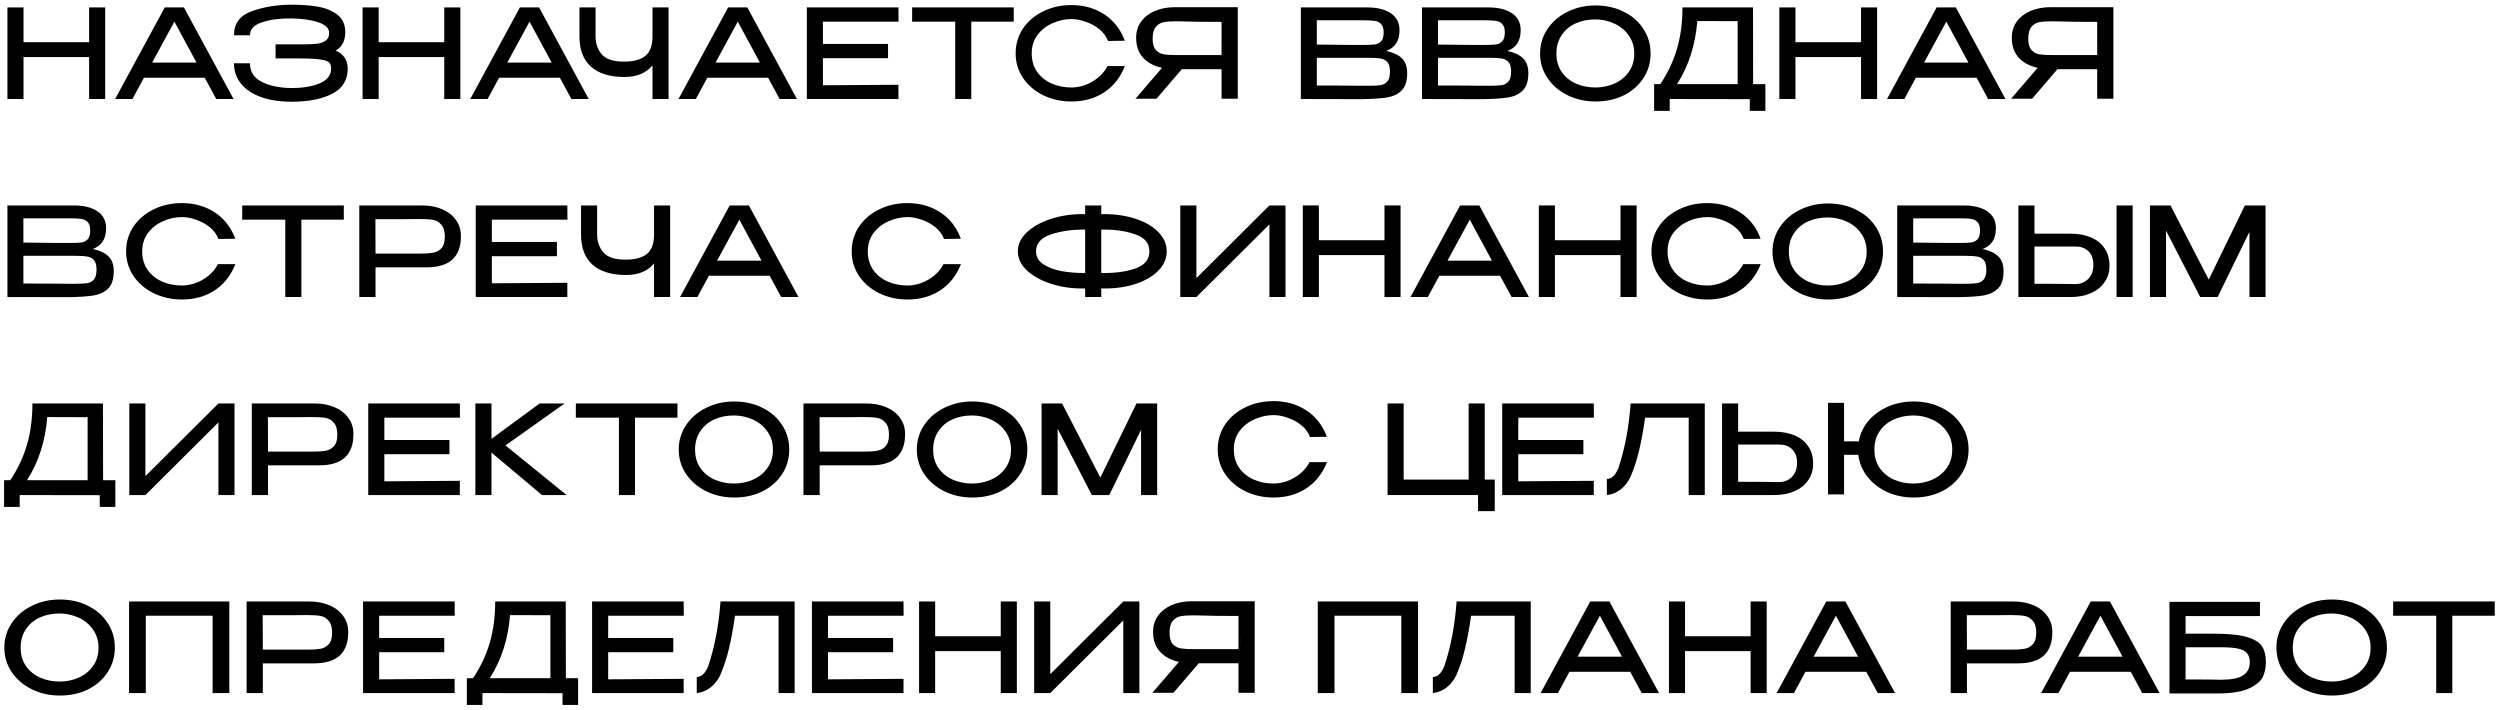 <?xml version="1.0" encoding="UTF-8"?> <svg xmlns="http://www.w3.org/2000/svg" width="303" height="86" viewBox="0 0 303 86" fill="none"><path d="M290.049 74.58V72.9H302.364L290.049 74.58ZM302.364 72.9V74.625H297.219V84H295.269V74.625H290.049V72.9H302.364Z" fill="black"></path><path d="M282.622 72.66C283.892 72.66 285.032 72.915 286.042 73.425C287.062 73.925 287.857 74.62 288.427 75.51C289.007 76.39 289.297 77.385 289.297 78.495C289.297 79.595 289.007 80.585 288.427 81.465C287.857 82.345 287.067 83.04 286.057 83.55C285.047 84.05 283.907 84.3 282.637 84.3C281.407 84.3 280.277 84.05 279.247 83.55C278.217 83.04 277.402 82.345 276.802 81.465C276.202 80.575 275.902 79.585 275.902 78.495C275.902 77.395 276.202 76.4 276.802 75.51C277.402 74.62 278.212 73.925 279.232 73.425C280.262 72.915 281.392 72.66 282.622 72.66ZM282.622 82.605C283.432 82.605 284.197 82.445 284.917 82.125C285.637 81.805 286.217 81.335 286.657 80.715C287.097 80.095 287.317 79.355 287.317 78.495C287.317 77.655 287.092 76.92 286.642 76.29C286.202 75.66 285.617 75.18 284.887 74.85C284.157 74.52 283.387 74.355 282.577 74.355C281.697 74.355 280.897 74.52 280.177 74.85C279.467 75.18 278.907 75.66 278.497 76.29C278.087 76.91 277.882 77.645 277.882 78.495C277.882 79.365 278.097 80.11 278.527 80.73C278.967 81.35 279.547 81.82 280.267 82.14C280.987 82.45 281.772 82.605 282.622 82.605Z" fill="black"></path><path d="M268.28 76.8C270.08 76.8 271.44 76.94 272.36 77.22C273.28 77.5 273.885 77.88 274.175 78.36C274.475 78.84 274.625 79.46 274.625 80.22V80.265C274.625 80.885 274.51 81.46 274.28 81.99C274.05 82.52 273.5 82.995 272.63 83.415C271.77 83.835 270.475 84.045 268.745 84.045H262.94V72.945H273.905V74.67H264.89V76.8H268.28ZM269.27 82.38C270.47 82.38 271.335 82.205 271.865 81.855C272.405 81.495 272.675 80.96 272.675 80.25C272.675 79.78 272.56 79.415 272.33 79.155C272.11 78.895 271.755 78.715 271.265 78.615C270.785 78.505 270.12 78.45 269.27 78.45H269.255H264.89V82.35C267.1 82.35 268.445 82.36 268.925 82.38H269.27Z" fill="black"></path><path d="M261.74 84H259.64L258.245 81.42H250.88L249.485 84H247.385L253.4 72.9H255.725L261.74 84ZM254.57 74.625L251.87 79.59H257.255L254.57 74.625Z" fill="black"></path><path d="M244.017 72.9C244.947 72.9 245.767 73.055 246.477 73.365C247.197 73.675 247.752 74.11 248.142 74.67C248.542 75.22 248.742 75.86 248.742 76.59V76.65C248.742 77.88 248.397 78.815 247.707 79.455C247.017 80.085 245.972 80.4 244.572 80.4H238.392V84H236.427V72.9H244.017ZM243.912 78.735C244.512 78.735 245.002 78.7 245.382 78.63C245.772 78.56 246.102 78.38 246.372 78.09C246.652 77.79 246.792 77.325 246.792 76.695C246.792 76.035 246.652 75.55 246.372 75.24C246.102 74.92 245.777 74.725 245.397 74.655C245.017 74.585 244.522 74.55 243.912 74.55H243.267C242.977 74.55 242.477 74.555 241.767 74.565C241.067 74.565 239.937 74.565 238.377 74.565L238.392 78.735H243.897H243.912Z" fill="black"></path><path d="M229.682 84H227.582L226.187 81.42H218.822L217.427 84H215.327L221.342 72.9H223.667L229.682 84ZM222.512 74.625L219.812 79.59H225.197L222.512 74.625Z" fill="black"></path><path d="M204.225 77.115H212.175V72.9H214.125V84H212.175V78.915H204.225V84H202.275V72.9H204.225V77.115Z" fill="black"></path><path d="M201.075 84H198.975L197.58 81.42H190.215L188.82 84H186.72L192.735 72.9H195.06L201.075 84ZM193.905 74.625L191.205 79.59H196.59L193.905 74.625Z" fill="black"></path><path d="M185.525 72.9V84H183.575V74.625H178.295C178.095 76.055 177.86 77.345 177.59 78.495C177.33 79.645 176.97 80.755 176.51 81.825C176.2 82.455 175.8 82.96 175.31 83.34C174.82 83.71 174.27 83.93 173.66 84V82.05C174.23 82.05 174.695 81.61 175.055 80.73C175.835 78.41 176.33 75.8 176.54 72.9H185.525Z" fill="black"></path><path d="M171.865 72.9V84H169.84V74.625H161.74V84H159.715V72.9H171.865Z" fill="black"></path><path d="M150.299 78.675C150.309 77.605 150.309 77.15 150.299 77.31V78.675ZM152.069 83.97H150.104V80.385H145.289L142.214 83.97H139.664L142.889 80.22C141.909 80.01 141.139 79.595 140.579 78.975C140.029 78.355 139.754 77.57 139.754 76.62V76.56C139.754 75.83 139.949 75.19 140.339 74.64C140.739 74.08 141.294 73.645 142.004 73.335C142.724 73.025 143.549 72.87 144.479 72.87H152.069V83.97ZM141.749 76.695C141.749 77.315 141.879 77.77 142.139 78.06C142.399 78.34 142.719 78.515 143.099 78.585C143.479 78.645 143.994 78.675 144.644 78.675H144.674H150.104V74.655C147.964 74.655 146.394 74.635 145.394 74.595C145.184 74.585 144.934 74.58 144.644 74.58C143.994 74.58 143.479 74.615 143.099 74.685C142.719 74.755 142.399 74.945 142.139 75.255C141.879 75.555 141.749 76.035 141.749 76.695Z" fill="black"></path><path d="M127.293 72.9V81.705L136.143 72.9H138.093V84H136.143V75.195L127.293 84H125.343V72.9H127.293Z" fill="black"></path><path d="M113.341 77.115H121.291V72.9H123.241V84H121.291V78.915H113.341V84H111.391V72.9H113.341V77.115Z" fill="black"></path><path d="M108.245 79.05H100.355V82.335L109.505 82.275V84H98.405V72.9H109.505L109.52 74.625H100.355V77.325H108.245V79.05Z" fill="black"></path><path d="M96.311 72.9V84H94.361V74.625H89.081C88.881 76.055 88.646 77.345 88.376 78.495C88.116 79.645 87.756 80.755 87.296 81.825C86.986 82.455 86.586 82.96 86.096 83.34C85.606 83.71 85.056 83.93 84.446 84V82.05C85.016 82.05 85.481 81.61 85.841 80.73C86.621 78.41 87.116 75.8 87.326 72.9H96.311Z" fill="black"></path><path d="M81.601 79.05H73.711V82.335L82.861 82.275V84H71.761V72.9H82.861L82.876 74.625H73.711V77.325H81.601V79.05Z" fill="black"></path><path d="M68.583 82.2H70.068V85.44H68.178V84.015L58.473 84V85.44H56.583V82.2H57.333C58.253 80.82 58.928 79.385 59.358 77.895C59.798 76.405 60.018 74.74 60.018 72.9H68.568L68.583 82.2ZM61.818 74.55C61.588 77.45 60.768 80 59.358 82.2H66.708V74.565L61.818 74.55Z" fill="black"></path><path d="M53.842 79.05H45.952V82.335L55.102 82.275V84H44.002V72.9H55.102L55.117 74.625H45.952V77.325H53.842V79.05Z" fill="black"></path><path d="M37.479 72.9C38.409 72.9 39.229 73.055 39.939 73.365C40.659 73.675 41.214 74.11 41.604 74.67C42.004 75.22 42.204 75.86 42.204 76.59V76.65C42.204 77.88 41.859 78.815 41.169 79.455C40.479 80.085 39.434 80.4 38.034 80.4H31.854V84H29.889V72.9H37.479ZM37.374 78.735C37.974 78.735 38.464 78.7 38.844 78.63C39.234 78.56 39.564 78.38 39.834 78.09C40.114 77.79 40.254 77.325 40.254 76.695C40.254 76.035 40.114 75.55 39.834 75.24C39.564 74.92 39.239 74.725 38.859 74.655C38.479 74.585 37.984 74.55 37.374 74.55H36.729C36.439 74.55 35.939 74.555 35.229 74.565C34.529 74.565 33.399 74.565 31.839 74.565L31.854 78.735H37.359H37.374Z" fill="black"></path><path d="M27.794 72.9V84H25.769V74.625H17.669V84H15.644V72.9H27.794Z" fill="black"></path><path d="M7.245 72.66C8.515 72.66 9.655 72.915 10.665 73.425C11.685 73.925 12.48 74.62 13.05 75.51C13.63 76.39 13.92 77.385 13.92 78.495C13.92 79.595 13.63 80.585 13.05 81.465C12.48 82.345 11.69 83.04 10.68 83.55C9.67 84.05 8.53 84.3 7.26 84.3C6.03 84.3 4.9 84.05 3.87 83.55C2.84 83.04 2.025 82.345 1.425 81.465C0.825 80.575 0.525 79.585 0.525 78.495C0.525 77.395 0.825 76.4 1.425 75.51C2.025 74.62 2.835 73.925 3.855 73.425C4.885 72.915 6.015 72.66 7.245 72.66ZM7.245 82.605C8.055 82.605 8.82 82.445 9.54 82.125C10.26 81.805 10.84 81.335 11.28 80.715C11.72 80.095 11.94 79.355 11.94 78.495C11.94 77.655 11.715 76.92 11.265 76.29C10.825 75.66 10.24 75.18 9.51 74.85C8.78 74.52 8.01 74.355 7.2 74.355C6.32 74.355 5.52 74.52 4.8 74.85C4.09 75.18 3.53 75.66 3.12 76.29C2.71 76.91 2.505 77.645 2.505 78.495C2.505 79.365 2.72 80.11 3.15 80.73C3.59 81.35 4.17 81.82 4.89 82.14C5.61 82.45 6.395 82.605 7.245 82.605Z" fill="black"></path><path d="M231.917 48.66C233.187 48.66 234.327 48.915 235.337 49.425C236.357 49.925 237.152 50.62 237.722 51.51C238.302 52.39 238.592 53.385 238.592 54.495C238.592 55.595 238.302 56.585 237.722 57.465C237.152 58.345 236.362 59.04 235.352 59.55C234.342 60.05 233.202 60.3 231.932 60.3C230.782 60.3 229.717 60.08 228.737 59.64C227.757 59.19 226.957 58.57 226.337 57.78C225.717 56.99 225.347 56.105 225.227 55.125H223.502V59.925H221.552V48.825H223.502V53.49H225.287C225.457 52.55 225.852 51.715 226.472 50.985C227.102 50.255 227.892 49.685 228.842 49.275C229.792 48.865 230.817 48.66 231.917 48.66ZM231.917 58.605C232.727 58.605 233.492 58.445 234.212 58.125C234.932 57.805 235.512 57.335 235.952 56.715C236.392 56.095 236.612 55.355 236.612 54.495C236.612 53.655 236.392 52.925 235.952 52.305C235.512 51.675 234.932 51.195 234.212 50.865C233.492 50.525 232.727 50.355 231.917 50.355C231.027 50.355 230.222 50.52 229.502 50.85C228.782 51.18 228.212 51.66 227.792 52.29C227.382 52.91 227.177 53.645 227.177 54.495C227.177 55.365 227.392 56.11 227.822 56.73C228.262 57.35 228.842 57.82 229.562 58.14C230.282 58.45 231.067 58.605 231.917 58.605Z" fill="black"></path><path d="M215.013 52.32C215.963 52.32 216.793 52.47 217.503 52.77C218.213 53.07 218.763 53.51 219.153 54.09C219.553 54.67 219.753 55.365 219.753 56.175V56.235C219.753 56.975 219.553 57.63 219.153 58.2C218.763 58.77 218.208 59.215 217.488 59.535C216.778 59.845 215.958 60 215.028 60H208.713V48.9H210.663V52.32H214.983H215.013ZM215.688 58.425C216.058 58.425 216.403 58.335 216.723 58.155C217.053 57.975 217.313 57.71 217.503 57.36C217.703 57.01 217.803 56.595 217.803 56.115C217.803 55.365 217.598 54.805 217.188 54.435C216.788 54.065 216.288 53.88 215.688 53.88H215.673H210.663V58.395C213.033 58.395 214.568 58.405 215.268 58.425H215.688Z" fill="black"></path><path d="M206.618 48.9V60H204.668V50.625H199.388C199.188 52.055 198.953 53.345 198.683 54.495C198.423 55.645 198.063 56.755 197.603 57.825C197.293 58.455 196.893 58.96 196.403 59.34C195.913 59.71 195.363 59.93 194.753 60V58.05C195.323 58.05 195.788 57.61 196.148 56.73C196.928 54.41 197.423 51.8 197.633 48.9H206.618Z" fill="black"></path><path d="M191.907 55.05H184.017V58.335L193.167 58.275V60H182.067V48.9H193.167L193.182 50.625H184.017V53.325H191.907V55.05Z" fill="black"></path><path d="M177.999 48.9H179.949V58.125H181.164V61.95H179.139V60H168.174V48.9H170.124V58.125H177.999V48.9Z" fill="black"></path><path d="M147.587 54.465C147.587 53.355 147.882 52.355 148.472 51.465C149.072 50.575 149.887 49.88 150.917 49.38C151.947 48.87 153.092 48.615 154.352 48.615C155.862 48.615 157.187 48.99 158.327 49.74C159.477 50.49 160.307 51.555 160.817 52.935L158.777 52.965C158.567 52.405 158.212 51.925 157.712 51.525C157.212 51.125 156.657 50.825 156.047 50.625C155.447 50.415 154.887 50.31 154.367 50.31C153.587 50.31 152.822 50.475 152.072 50.805C151.332 51.125 150.722 51.6 150.242 52.23C149.772 52.86 149.537 53.605 149.537 54.465C149.537 55.345 149.757 56.095 150.197 56.715C150.637 57.335 151.222 57.805 151.952 58.125C152.692 58.445 153.497 58.605 154.367 58.605C154.877 58.605 155.412 58.51 155.972 58.32C156.532 58.12 157.057 57.825 157.547 57.435C158.037 57.045 158.427 56.57 158.717 56.01H160.832C160.272 57.41 159.427 58.475 158.297 59.205C157.177 59.935 155.862 60.3 154.352 60.3C153.102 60.3 151.957 60.045 150.917 59.535C149.887 59.025 149.072 58.325 148.472 57.435C147.882 56.545 147.587 55.555 147.587 54.465Z" fill="black"></path><path d="M140.246 48.9V60H138.296V52.095L134.441 60H132.326L128.186 51.96V60H126.236V48.9H128.726L133.361 57.885L137.741 48.9H140.246Z" fill="black"></path><path d="M117.838 48.66C119.108 48.66 120.248 48.915 121.258 49.425C122.278 49.925 123.073 50.62 123.643 51.51C124.223 52.39 124.513 53.385 124.513 54.495C124.513 55.595 124.223 56.585 123.643 57.465C123.073 58.345 122.283 59.04 121.273 59.55C120.263 60.05 119.123 60.3 117.853 60.3C116.623 60.3 115.493 60.05 114.463 59.55C113.433 59.04 112.618 58.345 112.018 57.465C111.418 56.575 111.118 55.585 111.118 54.495C111.118 53.395 111.418 52.4 112.018 51.51C112.618 50.62 113.428 49.925 114.448 49.425C115.478 48.915 116.608 48.66 117.838 48.66ZM117.838 58.605C118.648 58.605 119.413 58.445 120.133 58.125C120.853 57.805 121.433 57.335 121.873 56.715C122.313 56.095 122.533 55.355 122.533 54.495C122.533 53.655 122.308 52.92 121.858 52.29C121.418 51.66 120.833 51.18 120.103 50.85C119.373 50.52 118.603 50.355 117.793 50.355C116.913 50.355 116.113 50.52 115.393 50.85C114.683 51.18 114.123 51.66 113.713 52.29C113.303 52.91 113.098 53.645 113.098 54.495C113.098 55.365 113.313 56.11 113.743 56.73C114.183 57.35 114.763 57.82 115.483 58.14C116.203 58.45 116.988 58.605 117.838 58.605Z" fill="black"></path><path d="M104.97 48.9C105.9 48.9 106.72 49.055 107.43 49.365C108.15 49.675 108.705 50.11 109.095 50.67C109.495 51.22 109.695 51.86 109.695 52.59V52.65C109.695 53.88 109.35 54.815 108.66 55.455C107.97 56.085 106.925 56.4 105.525 56.4H99.345V60H97.38V48.9H104.97ZM104.865 54.735C105.465 54.735 105.955 54.7 106.335 54.63C106.725 54.56 107.055 54.38 107.325 54.09C107.605 53.79 107.745 53.325 107.745 52.695C107.745 52.035 107.605 51.55 107.325 51.24C107.055 50.92 106.73 50.725 106.35 50.655C105.97 50.585 105.475 50.55 104.865 50.55H104.22C103.93 50.55 103.43 50.555 102.72 50.565C102.02 50.565 100.89 50.565 99.33 50.565L99.345 54.735H104.85H104.865Z" fill="black"></path><path d="M88.982 48.66C90.252 48.66 91.392 48.915 92.402 49.425C93.422 49.925 94.217 50.62 94.787 51.51C95.367 52.39 95.657 53.385 95.657 54.495C95.657 55.595 95.367 56.585 94.787 57.465C94.217 58.345 93.427 59.04 92.417 59.55C91.407 60.05 90.267 60.3 88.997 60.3C87.767 60.3 86.637 60.05 85.607 59.55C84.577 59.04 83.762 58.345 83.162 57.465C82.562 56.575 82.262 55.585 82.262 54.495C82.262 53.395 82.562 52.4 83.162 51.51C83.762 50.62 84.572 49.925 85.592 49.425C86.622 48.915 87.752 48.66 88.982 48.66ZM88.982 58.605C89.792 58.605 90.557 58.445 91.277 58.125C91.997 57.805 92.577 57.335 93.017 56.715C93.457 56.095 93.677 55.355 93.677 54.495C93.677 53.655 93.452 52.92 93.002 52.29C92.562 51.66 91.977 51.18 91.247 50.85C90.517 50.52 89.747 50.355 88.937 50.355C88.057 50.355 87.257 50.52 86.537 50.85C85.827 51.18 85.267 51.66 84.857 52.29C84.447 52.91 84.242 53.645 84.242 54.495C84.242 55.365 84.457 56.11 84.887 56.73C85.327 57.35 85.907 57.82 86.627 58.14C87.347 58.45 88.132 58.605 88.982 58.605Z" fill="black"></path><path d="M69.792 50.58V48.9H82.107L69.792 50.58ZM82.107 48.9V50.625H76.962V60H75.012V50.625H69.792V48.9H82.107Z" fill="black"></path><path d="M61.262 53.985L68.672 60H65.687L59.567 54.855V60H57.617V48.9H59.567V53.19L65.402 48.9H68.432L61.262 53.985Z" fill="black"></path><path d="M54.472 55.05H46.582V58.335L55.732 58.275V60H44.632V48.9H55.732L55.747 50.625H46.582V53.325H54.472V55.05Z" fill="black"></path><path d="M38.109 48.9C39.039 48.9 39.859 49.055 40.569 49.365C41.289 49.675 41.844 50.11 42.234 50.67C42.634 51.22 42.834 51.86 42.834 52.59V52.65C42.834 53.88 42.489 54.815 41.799 55.455C41.109 56.085 40.064 56.4 38.664 56.4H32.484V60H30.519V48.9H38.109ZM38.004 54.735C38.604 54.735 39.094 54.7 39.474 54.63C39.864 54.56 40.194 54.38 40.464 54.09C40.744 53.79 40.884 53.325 40.884 52.695C40.884 52.035 40.744 51.55 40.464 51.24C40.194 50.92 39.869 50.725 39.489 50.655C39.109 50.585 38.614 50.55 38.004 50.55H37.359C37.069 50.55 36.569 50.555 35.859 50.565C35.159 50.565 34.029 50.565 32.469 50.565L32.484 54.735H37.989H38.004Z" fill="black"></path><path d="M17.623 48.9V57.705L26.473 48.9H28.423V60H26.473V51.195L17.623 60H15.673V48.9H17.623Z" fill="black"></path><path d="M12.495 58.2H13.98V61.44H12.09V60.015L2.385 60V61.44H0.495V58.2H1.245C2.165 56.82 2.84 55.385 3.27 53.895C3.71 52.405 3.93 50.74 3.93 48.9H12.48L12.495 58.2ZM5.73 50.55C5.5 53.45 4.68 56 3.27 58.2H10.62V50.565L5.73 50.55Z" fill="black"></path><path d="M274.584 24.9V36H272.634V28.095L268.779 36H266.664L262.524 27.96V36H260.574V24.9H263.064L267.699 33.885L272.079 24.9H274.584Z" fill="black"></path><path d="M250.93 28.32C251.88 28.32 252.71 28.47 253.42 28.77C254.13 29.07 254.68 29.51 255.07 30.09C255.47 30.67 255.67 31.365 255.67 32.175V32.235C255.67 32.975 255.47 33.63 255.07 34.2C254.68 34.77 254.125 35.215 253.405 35.535C252.695 35.845 251.875 36 250.945 36H244.63V24.9H246.58V28.32H250.9H250.93ZM256.525 36V24.9H258.475V36H256.525ZM251.605 34.425C251.975 34.425 252.32 34.335 252.64 34.155C252.97 33.975 253.23 33.71 253.42 33.36C253.62 33.01 253.72 32.595 253.72 32.115C253.72 31.365 253.515 30.805 253.105 30.435C252.705 30.065 252.205 29.88 251.605 29.88H251.59H246.58V34.395C248.95 34.395 250.485 34.405 251.185 34.425H251.605Z" fill="black"></path><path d="M240.28 30.18C241.12 30.35 241.755 30.645 242.185 31.065C242.615 31.475 242.83 32.065 242.83 32.835V32.895C242.83 33.825 242.61 34.51 242.17 34.95C241.74 35.39 241.16 35.675 240.43 35.805C239.71 35.925 238.7 35.995 237.4 36.015H237.37H236.65L229.945 36V24.9H238.09C239.25 24.91 240.175 25.15 240.865 25.62C241.555 26.09 241.9 26.755 241.9 27.615V27.675C241.9 28.325 241.765 28.855 241.495 29.265C241.225 29.675 240.82 29.98 240.28 30.18ZM239.98 27.93C239.98 27.47 239.88 27.135 239.68 26.925C239.49 26.715 239.24 26.585 238.93 26.535C238.62 26.485 238.175 26.46 237.595 26.46H237.565H231.88V29.4C232.34 29.41 232.795 29.415 233.245 29.415C233.695 29.415 234.12 29.42 234.52 29.43C235.46 29.43 235.96 29.435 236.02 29.445H237.595C238.205 29.445 238.65 29.425 238.93 29.385C239.22 29.345 239.465 29.22 239.665 29.01C239.875 28.79 239.98 28.43 239.98 27.93ZM231.88 29.595H231.91L231.88 29.58V29.595ZM238.075 34.395C238.765 34.395 239.28 34.37 239.62 34.32C239.96 34.26 240.23 34.11 240.43 33.87C240.64 33.62 240.745 33.22 240.745 32.67C240.745 32.14 240.64 31.76 240.43 31.53C240.23 31.29 239.96 31.145 239.62 31.095C239.28 31.035 238.765 31.005 238.075 31.005H238.06H231.88V34.365C234.39 34.365 236.205 34.375 237.325 34.395H238.075Z" fill="black"></path><path d="M221.547 24.66C222.817 24.66 223.957 24.915 224.967 25.425C225.987 25.925 226.782 26.62 227.352 27.51C227.932 28.39 228.222 29.385 228.222 30.495C228.222 31.595 227.932 32.585 227.352 33.465C226.782 34.345 225.992 35.04 224.982 35.55C223.972 36.05 222.832 36.3 221.562 36.3C220.332 36.3 219.202 36.05 218.172 35.55C217.142 35.04 216.327 34.345 215.727 33.465C215.127 32.575 214.827 31.585 214.827 30.495C214.827 29.395 215.127 28.4 215.727 27.51C216.327 26.62 217.137 25.925 218.157 25.425C219.187 24.915 220.317 24.66 221.547 24.66ZM221.547 34.605C222.357 34.605 223.122 34.445 223.842 34.125C224.562 33.805 225.142 33.335 225.582 32.715C226.022 32.095 226.242 31.355 226.242 30.495C226.242 29.655 226.017 28.92 225.567 28.29C225.127 27.66 224.542 27.18 223.812 26.85C223.082 26.52 222.312 26.355 221.502 26.355C220.622 26.355 219.822 26.52 219.102 26.85C218.392 27.18 217.832 27.66 217.422 28.29C217.012 28.91 216.807 29.645 216.807 30.495C216.807 31.365 217.022 32.11 217.452 32.73C217.892 33.35 218.472 33.82 219.192 34.14C219.912 34.45 220.697 34.605 221.547 34.605Z" fill="black"></path><path d="M200.158 30.465C200.158 29.355 200.453 28.355 201.043 27.465C201.643 26.575 202.458 25.88 203.488 25.38C204.518 24.87 205.663 24.615 206.923 24.615C208.433 24.615 209.758 24.99 210.898 25.74C212.048 26.49 212.878 27.555 213.388 28.935L211.348 28.965C211.138 28.405 210.783 27.925 210.283 27.525C209.783 27.125 209.228 26.825 208.618 26.625C208.018 26.415 207.458 26.31 206.938 26.31C206.158 26.31 205.393 26.475 204.643 26.805C203.903 27.125 203.293 27.6 202.813 28.23C202.343 28.86 202.108 29.605 202.108 30.465C202.108 31.345 202.328 32.095 202.768 32.715C203.208 33.335 203.793 33.805 204.523 34.125C205.263 34.445 206.068 34.605 206.938 34.605C207.448 34.605 207.983 34.51 208.543 34.32C209.103 34.12 209.628 33.825 210.118 33.435C210.608 33.045 210.998 32.57 211.288 32.01H213.403C212.843 33.41 211.998 34.475 210.868 35.205C209.748 35.935 208.433 36.3 206.923 36.3C205.673 36.3 204.528 36.045 203.488 35.535C202.458 35.025 201.643 34.325 201.043 33.435C200.453 32.545 200.158 31.555 200.158 30.465Z" fill="black"></path><path d="M188.456 29.115H196.406V24.9H198.356V36H196.406V30.915H188.456V36H186.506V24.9H188.456V29.115Z" fill="black"></path><path d="M185.306 36H183.206L181.811 33.42H174.446L173.051 36H170.951L176.966 24.9H179.291L185.306 36ZM178.136 26.625L175.436 31.59H180.821L178.136 26.625Z" fill="black"></path><path d="M159.848 29.115H167.798V24.9H169.748V36H167.798V30.915H159.848V36H157.898V24.9H159.848V29.115Z" fill="black"></path><path d="M145.003 24.9V33.705L153.853 24.9H155.803V36H153.853V27.195L145.003 36H143.053V24.9H145.003Z" fill="black"></path><path d="M141.407 30.465C141.407 31.305 141.082 32.07 140.432 32.76C139.782 33.44 138.882 33.98 137.732 34.38C136.582 34.77 135.297 34.965 133.877 34.965H133.472V36H131.522V34.965H131.252H131.162H131.147C129.777 34.965 128.492 34.765 127.292 34.365C126.102 33.965 125.147 33.425 124.427 32.745C123.717 32.055 123.362 31.295 123.362 30.465C123.362 29.625 123.717 28.865 124.427 28.185C125.137 27.505 126.082 26.965 127.262 26.565C128.452 26.165 129.732 25.96 131.102 25.95H131.522V24.9H133.472V25.95H133.877C135.307 25.96 136.592 26.16 137.732 26.55C138.882 26.94 139.782 27.48 140.432 28.17C141.082 28.85 141.407 29.615 141.407 30.465ZM131.522 33.09V27.825H131.327C129.857 27.825 128.527 28.025 127.337 28.425C126.157 28.825 125.567 29.505 125.567 30.465C125.567 31.115 125.867 31.64 126.467 32.04C127.077 32.43 127.817 32.705 128.687 32.865C129.567 33.015 130.447 33.09 131.327 33.09H131.522ZM133.832 33.09C135.342 33.09 136.632 32.895 137.702 32.505C138.772 32.105 139.307 31.425 139.307 30.465C139.307 29.495 138.757 28.815 137.657 28.425C136.557 28.025 135.277 27.825 133.817 27.825H133.472V33.09H133.832Z" fill="black"></path><path d="M103.225 30.465C103.225 29.355 103.52 28.355 104.11 27.465C104.71 26.575 105.525 25.88 106.555 25.38C107.585 24.87 108.73 24.615 109.99 24.615C111.5 24.615 112.825 24.99 113.965 25.74C115.115 26.49 115.945 27.555 116.455 28.935L114.415 28.965C114.205 28.405 113.85 27.925 113.35 27.525C112.85 27.125 112.295 26.825 111.685 26.625C111.085 26.415 110.525 26.31 110.005 26.31C109.225 26.31 108.46 26.475 107.71 26.805C106.97 27.125 106.36 27.6 105.88 28.23C105.41 28.86 105.175 29.605 105.175 30.465C105.175 31.345 105.395 32.095 105.835 32.715C106.275 33.335 106.86 33.805 107.59 34.125C108.33 34.445 109.135 34.605 110.005 34.605C110.515 34.605 111.05 34.51 111.61 34.32C112.17 34.12 112.695 33.825 113.185 33.435C113.675 33.045 114.065 32.57 114.355 32.01H116.47C115.91 33.41 115.065 34.475 113.935 35.205C112.815 35.935 111.5 36.3 109.99 36.3C108.74 36.3 107.595 36.045 106.555 35.535C105.525 35.025 104.71 34.325 104.11 33.435C103.52 32.545 103.225 31.555 103.225 30.465Z" fill="black"></path><path d="M96.78 36H94.68L93.285 33.42H85.92L84.525 36H82.425L88.44 24.9H90.765L96.78 36ZM89.61 26.625L86.91 31.59H92.295L89.61 26.625Z" fill="black"></path><path d="M79.272 24.9H81.222V36H79.272V31.92C78.512 32.86 77.377 33.33 75.867 33.33C74.107 33.33 72.757 32.915 71.817 32.085C70.887 31.245 70.422 30.025 70.422 28.425V24.9H72.372V28.38C72.372 29.27 72.627 30.01 73.137 30.6C73.647 31.18 74.542 31.47 75.822 31.47C76.972 31.47 77.832 31.24 78.402 30.78C78.982 30.31 79.272 29.525 79.272 28.425V24.9Z" fill="black"></path><path d="M67.501 31.05H59.611V34.335L68.761 34.275V36H57.661V24.9H68.761L68.776 26.625H59.611V29.325H67.501V31.05Z" fill="black"></path><path d="M51.138 24.9C52.068 24.9 52.888 25.055 53.598 25.365C54.318 25.675 54.873 26.11 55.263 26.67C55.663 27.22 55.863 27.86 55.863 28.59V28.65C55.863 29.88 55.518 30.815 54.828 31.455C54.138 32.085 53.093 32.4 51.693 32.4H45.513V36H43.548V24.9H51.138ZM51.033 30.735C51.633 30.735 52.123 30.7 52.503 30.63C52.893 30.56 53.223 30.38 53.493 30.09C53.773 29.79 53.913 29.325 53.913 28.695C53.913 28.035 53.773 27.55 53.493 27.24C53.223 26.92 52.898 26.725 52.518 26.655C52.138 26.585 51.643 26.55 51.033 26.55H50.388C50.098 26.55 49.598 26.555 48.888 26.565C48.188 26.565 47.058 26.565 45.498 26.565L45.513 30.735H51.018H51.033Z" fill="black"></path><path d="M29.356 26.58V24.9H41.671L29.356 26.58ZM41.671 24.9V26.625H36.526V36H34.576V26.625H29.356V24.9H41.671Z" fill="black"></path><path d="M15.285 30.465C15.285 29.355 15.58 28.355 16.17 27.465C16.77 26.575 17.585 25.88 18.615 25.38C19.645 24.87 20.79 24.615 22.05 24.615C23.56 24.615 24.885 24.99 26.025 25.74C27.175 26.49 28.005 27.555 28.515 28.935L26.475 28.965C26.265 28.405 25.91 27.925 25.41 27.525C24.91 27.125 24.355 26.825 23.745 26.625C23.145 26.415 22.585 26.31 22.065 26.31C21.285 26.31 20.52 26.475 19.77 26.805C19.03 27.125 18.42 27.6 17.94 28.23C17.47 28.86 17.235 29.605 17.235 30.465C17.235 31.345 17.455 32.095 17.895 32.715C18.335 33.335 18.92 33.805 19.65 34.125C20.39 34.445 21.195 34.605 22.065 34.605C22.575 34.605 23.11 34.51 23.67 34.32C24.23 34.12 24.755 33.825 25.245 33.435C25.735 33.045 26.125 32.57 26.415 32.01H28.53C27.97 33.41 27.125 34.475 25.995 35.205C24.875 35.935 23.56 36.3 22.05 36.3C20.8 36.3 19.655 36.045 18.615 35.535C17.585 35.025 16.77 34.325 16.17 33.435C15.58 32.545 15.285 31.555 15.285 30.465Z" fill="black"></path><path d="M11.235 30.18C12.075 30.35 12.71 30.645 13.14 31.065C13.57 31.475 13.785 32.065 13.785 32.835V32.895C13.785 33.825 13.565 34.51 13.125 34.95C12.695 35.39 12.115 35.675 11.385 35.805C10.665 35.925 9.655 35.995 8.355 36.015H8.325H7.605L0.9 36V24.9H9.045C10.205 24.91 11.13 25.15 11.82 25.62C12.51 26.09 12.855 26.755 12.855 27.615V27.675C12.855 28.325 12.72 28.855 12.45 29.265C12.18 29.675 11.775 29.98 11.235 30.18ZM10.935 27.93C10.935 27.47 10.835 27.135 10.635 26.925C10.445 26.715 10.195 26.585 9.885 26.535C9.575 26.485 9.13 26.46 8.55 26.46H8.52H2.835V29.4C3.295 29.41 3.75 29.415 4.2 29.415C4.65 29.415 5.075 29.42 5.475 29.43C6.415 29.43 6.915 29.435 6.975 29.445H8.55C9.16 29.445 9.605 29.425 9.885 29.385C10.175 29.345 10.42 29.22 10.62 29.01C10.83 28.79 10.935 28.43 10.935 27.93ZM2.835 29.595H2.865L2.835 29.58V29.595ZM9.03 34.395C9.72 34.395 10.235 34.37 10.575 34.32C10.915 34.26 11.185 34.11 11.385 33.87C11.595 33.62 11.7 33.22 11.7 32.67C11.7 32.14 11.595 31.76 11.385 31.53C11.185 31.29 10.915 31.145 10.575 31.095C10.235 31.035 9.72 31.005 9.03 31.005H9.015H2.835V34.365C5.345 34.365 7.16 34.375 8.28 34.395H9.03Z" fill="black"></path><path d="M254.374 6.675C254.384 5.605 254.384 5.15 254.374 5.31V6.675ZM256.144 11.97H254.179V8.385H249.364L246.289 11.97H243.739L246.964 8.22C245.984 8.01 245.214 7.595 244.654 6.975C244.104 6.355 243.829 5.57 243.829 4.62V4.56C243.829 3.83 244.024 3.19 244.414 2.64C244.814 2.08 245.369 1.645 246.079 1.335C246.799 1.025 247.624 0.87 248.554 0.87H256.144V11.97ZM245.824 4.695C245.824 5.315 245.954 5.77 246.214 6.06C246.474 6.34 246.794 6.515 247.174 6.585C247.554 6.645 248.069 6.675 248.719 6.675H248.749H254.179V2.655C252.039 2.655 250.469 2.635 249.469 2.595C249.259 2.585 249.009 2.58 248.719 2.58C248.069 2.58 247.554 2.615 247.174 2.685C246.794 2.755 246.474 2.945 246.214 3.255C245.954 3.555 245.824 4.035 245.824 4.695Z" fill="black"></path><path d="M243.063 12H240.963L239.568 9.42H232.203L230.808 12H228.708L234.723 0.9H237.048L243.063 12ZM235.893 2.625L233.193 7.59H238.578L235.893 2.625Z" fill="black"></path><path d="M217.606 5.115H225.556V0.9H227.506V12H225.556V6.915H217.606V12H215.656V0.9H217.606V5.115Z" fill="black"></path><path d="M212.479 10.2H213.964V13.44H212.074V12.015L202.369 12V13.44H200.479V10.2H201.229C202.149 8.82 202.824 7.385 203.254 5.895C203.694 4.405 203.914 2.74 203.914 0.9H212.464L212.479 10.2ZM205.714 2.55C205.484 5.45 204.664 8 203.254 10.2H210.604V2.565L205.714 2.55Z" fill="black"></path><path d="M193.378 0.66C194.648 0.66 195.788 0.915 196.798 1.425C197.818 1.925 198.613 2.62 199.183 3.51C199.763 4.39 200.053 5.385 200.053 6.495C200.053 7.595 199.763 8.585 199.183 9.465C198.613 10.345 197.823 11.04 196.813 11.55C195.803 12.05 194.663 12.3 193.393 12.3C192.163 12.3 191.033 12.05 190.003 11.55C188.973 11.04 188.158 10.345 187.558 9.465C186.958 8.575 186.658 7.585 186.658 6.495C186.658 5.395 186.958 4.4 187.558 3.51C188.158 2.62 188.968 1.925 189.988 1.425C191.018 0.915 192.148 0.66 193.378 0.66ZM193.378 10.605C194.188 10.605 194.953 10.445 195.673 10.125C196.393 9.805 196.973 9.335 197.413 8.715C197.853 8.095 198.073 7.355 198.073 6.495C198.073 5.655 197.848 4.92 197.398 4.29C196.958 3.66 196.373 3.18 195.643 2.85C194.913 2.52 194.143 2.355 193.333 2.355C192.453 2.355 191.653 2.52 190.933 2.85C190.223 3.18 189.663 3.66 189.253 4.29C188.843 4.91 188.638 5.645 188.638 6.495C188.638 7.365 188.853 8.11 189.283 8.73C189.723 9.35 190.303 9.82 191.023 10.14C191.743 10.45 192.528 10.605 193.378 10.605Z" fill="black"></path><path d="M182.684 6.18C183.524 6.35 184.159 6.645 184.589 7.065C185.019 7.475 185.234 8.065 185.234 8.835V8.895C185.234 9.825 185.014 10.51 184.574 10.95C184.144 11.39 183.564 11.675 182.834 11.805C182.114 11.925 181.104 11.995 179.804 12.015H179.774H179.054L172.349 12V0.9H180.494C181.654 0.91 182.579 1.15 183.269 1.62C183.959 2.09 184.304 2.755 184.304 3.615V3.675C184.304 4.325 184.169 4.855 183.899 5.265C183.629 5.675 183.224 5.98 182.684 6.18ZM182.384 3.93C182.384 3.47 182.284 3.135 182.084 2.925C181.894 2.715 181.644 2.585 181.334 2.535C181.024 2.485 180.579 2.46 179.999 2.46H179.969H174.284V5.4C174.744 5.41 175.199 5.415 175.649 5.415C176.099 5.415 176.524 5.42 176.924 5.43C177.864 5.43 178.364 5.435 178.424 5.445H179.999C180.609 5.445 181.054 5.425 181.334 5.385C181.624 5.345 181.869 5.22 182.069 5.01C182.279 4.79 182.384 4.43 182.384 3.93ZM174.284 5.595H174.314L174.284 5.58V5.595ZM180.479 10.395C181.169 10.395 181.684 10.37 182.024 10.32C182.364 10.26 182.634 10.11 182.834 9.87C183.044 9.62 183.149 9.22 183.149 8.67C183.149 8.14 183.044 7.76 182.834 7.53C182.634 7.29 182.364 7.145 182.024 7.095C181.684 7.035 181.169 7.005 180.479 7.005H180.464H174.284V10.365C176.794 10.365 178.609 10.375 179.729 10.395H180.479Z" fill="black"></path><path d="M167.999 6.18C168.839 6.35 169.474 6.645 169.904 7.065C170.334 7.475 170.549 8.065 170.549 8.835V8.895C170.549 9.825 170.329 10.51 169.889 10.95C169.459 11.39 168.879 11.675 168.149 11.805C167.429 11.925 166.419 11.995 165.119 12.015H165.089H164.369L157.664 12V0.9H165.809C166.969 0.91 167.894 1.15 168.584 1.62C169.274 2.09 169.619 2.755 169.619 3.615V3.675C169.619 4.325 169.484 4.855 169.214 5.265C168.944 5.675 168.539 5.98 167.999 6.18ZM167.699 3.93C167.699 3.47 167.599 3.135 167.399 2.925C167.209 2.715 166.959 2.585 166.649 2.535C166.339 2.485 165.894 2.46 165.314 2.46H165.284H159.599V5.4C160.059 5.41 160.514 5.415 160.964 5.415C161.414 5.415 161.839 5.42 162.239 5.43C163.179 5.43 163.679 5.435 163.739 5.445H165.314C165.924 5.445 166.369 5.425 166.649 5.385C166.939 5.345 167.184 5.22 167.384 5.01C167.594 4.79 167.699 4.43 167.699 3.93ZM159.599 5.595H159.629L159.599 5.58V5.595ZM165.794 10.395C166.484 10.395 166.999 10.37 167.339 10.32C167.679 10.26 167.949 10.11 168.149 9.87C168.359 9.62 168.464 9.22 168.464 8.67C168.464 8.14 168.359 7.76 168.149 7.53C167.949 7.29 167.679 7.145 167.339 7.095C166.999 7.035 166.484 7.005 165.794 7.005H165.779H159.599V10.365C162.109 10.365 163.924 10.375 165.044 10.395H165.794Z" fill="black"></path><path d="M148.248 6.675C148.258 5.605 148.258 5.15 148.248 5.31V6.675ZM150.018 11.97H148.053V8.385H143.238L140.163 11.97H137.613L140.838 8.22C139.858 8.01 139.088 7.595 138.528 6.975C137.978 6.355 137.703 5.57 137.703 4.62V4.56C137.703 3.83 137.898 3.19 138.288 2.64C138.688 2.08 139.243 1.645 139.953 1.335C140.673 1.025 141.498 0.87 142.428 0.87H150.018V11.97ZM139.698 4.695C139.698 5.315 139.828 5.77 140.088 6.06C140.348 6.34 140.668 6.515 141.048 6.585C141.428 6.645 141.943 6.675 142.593 6.675H142.623H148.053V2.655C145.913 2.655 144.343 2.635 143.343 2.595C143.133 2.585 142.883 2.58 142.593 2.58C141.943 2.58 141.428 2.615 141.048 2.685C140.668 2.755 140.348 2.945 140.088 3.255C139.828 3.555 139.698 4.035 139.698 4.695Z" fill="black"></path><path d="M123.095 6.465C123.095 5.355 123.39 4.355 123.98 3.465C124.58 2.575 125.395 1.88 126.425 1.38C127.455 0.87 128.6 0.615 129.86 0.615C131.37 0.615 132.695 0.99 133.835 1.74C134.985 2.49 135.815 3.555 136.325 4.935L134.285 4.965C134.075 4.405 133.72 3.925 133.22 3.525C132.72 3.125 132.165 2.825 131.555 2.625C130.955 2.415 130.395 2.31 129.875 2.31C129.095 2.31 128.33 2.475 127.58 2.805C126.84 3.125 126.23 3.6 125.75 4.23C125.28 4.86 125.045 5.605 125.045 6.465C125.045 7.345 125.265 8.095 125.705 8.715C126.145 9.335 126.73 9.805 127.46 10.125C128.2 10.445 129.005 10.605 129.875 10.605C130.385 10.605 130.92 10.51 131.48 10.32C132.04 10.12 132.565 9.825 133.055 9.435C133.545 9.045 133.935 8.57 134.225 8.01H136.34C135.78 9.41 134.935 10.475 133.805 11.205C132.685 11.935 131.37 12.3 129.86 12.3C128.61 12.3 127.465 12.045 126.425 11.535C125.395 11.025 124.58 10.325 123.98 9.435C123.39 8.545 123.095 7.555 123.095 6.465Z" fill="black"></path><path d="M110.551 2.58V0.9H122.866L110.551 2.58ZM122.866 0.9V2.625H117.721V12H115.771V2.625H110.551V0.9H122.866Z" fill="black"></path><path d="M107.63 7.05H99.74V10.335L108.89 10.275V12H97.79V0.9H108.89L108.905 2.625H99.74V5.325H107.63V7.05Z" fill="black"></path><path d="M96.589 12H94.489L93.094 9.42H85.729L84.334 12H82.234L88.249 0.9H90.574L96.589 12ZM89.419 2.625L86.719 7.59H92.104L89.419 2.625Z" fill="black"></path><path d="M79.081 0.9H81.031V12H79.081V7.92C78.321 8.86 77.186 9.33 75.676 9.33C73.916 9.33 72.566 8.915 71.626 8.085C70.696 7.245 70.231 6.025 70.231 4.425V0.9H72.181V4.38C72.181 5.27 72.436 6.01 72.946 6.6C73.456 7.18 74.351 7.47 75.631 7.47C76.781 7.47 77.641 7.24 78.211 6.78C78.791 6.31 79.081 5.525 79.081 4.425V0.9Z" fill="black"></path><path d="M71.351 12H69.251L67.856 9.42H60.491L59.096 12H56.996L63.011 0.9H65.336L71.351 12ZM64.181 2.625L61.481 7.59H66.866L64.181 2.625Z" fill="black"></path><path d="M45.893 5.115H53.843V0.9H55.793V12H53.843V6.915H45.893V12H43.943V0.9H45.893V5.115Z" fill="black"></path><path d="M42.144 8.325C42.134 9.715 41.504 10.73 40.254 11.37C39.004 12.01 37.374 12.33 35.364 12.33C33.904 12.33 32.644 12.135 31.584 11.745C30.534 11.355 29.734 10.81 29.184 10.11C28.634 9.41 28.359 8.595 28.359 7.665H30.294C30.294 8.695 30.784 9.455 31.764 9.945C32.754 10.425 33.954 10.665 35.364 10.665C36.684 10.675 37.804 10.49 38.724 10.11C39.654 9.73 40.124 9.13 40.134 8.31C40.134 7.99 40.059 7.75 39.909 7.59C39.759 7.42 39.404 7.295 38.844 7.215C38.284 7.125 37.394 7.08 36.174 7.08H33.399V5.37H36.204H36.939C37.559 5.37 38.074 5.345 38.484 5.295C38.894 5.235 39.229 5.105 39.489 4.905C39.759 4.705 39.894 4.405 39.894 4.005C39.894 3.425 39.454 2.99 38.574 2.7C37.694 2.41 36.624 2.255 35.364 2.235C33.954 2.215 32.754 2.37 31.764 2.7C30.784 3.02 30.294 3.545 30.294 4.275H28.359C28.359 2.835 29.084 1.86 30.534 1.35C31.994 0.83 33.604 0.57 35.364 0.57C36.434 0.57 37.429 0.64 38.349 0.78C39.279 0.91 40.094 1.22 40.794 1.71C41.494 2.2 41.844 2.925 41.844 3.885C41.844 4.955 41.454 5.705 40.674 6.135C41.644 6.545 42.134 7.265 42.144 8.295V8.31V8.325Z" fill="black"></path><path d="M28.307 12H26.207L24.812 9.42H17.447L16.052 12H13.952L19.967 0.9H22.292L28.307 12ZM21.137 2.625L18.437 7.59H23.822L21.137 2.625Z" fill="black"></path><path d="M2.85 5.115H10.8V0.9H12.75V12H10.8V6.915H2.85V12H0.9V0.9H2.85V5.115Z" fill="black"></path></svg> 